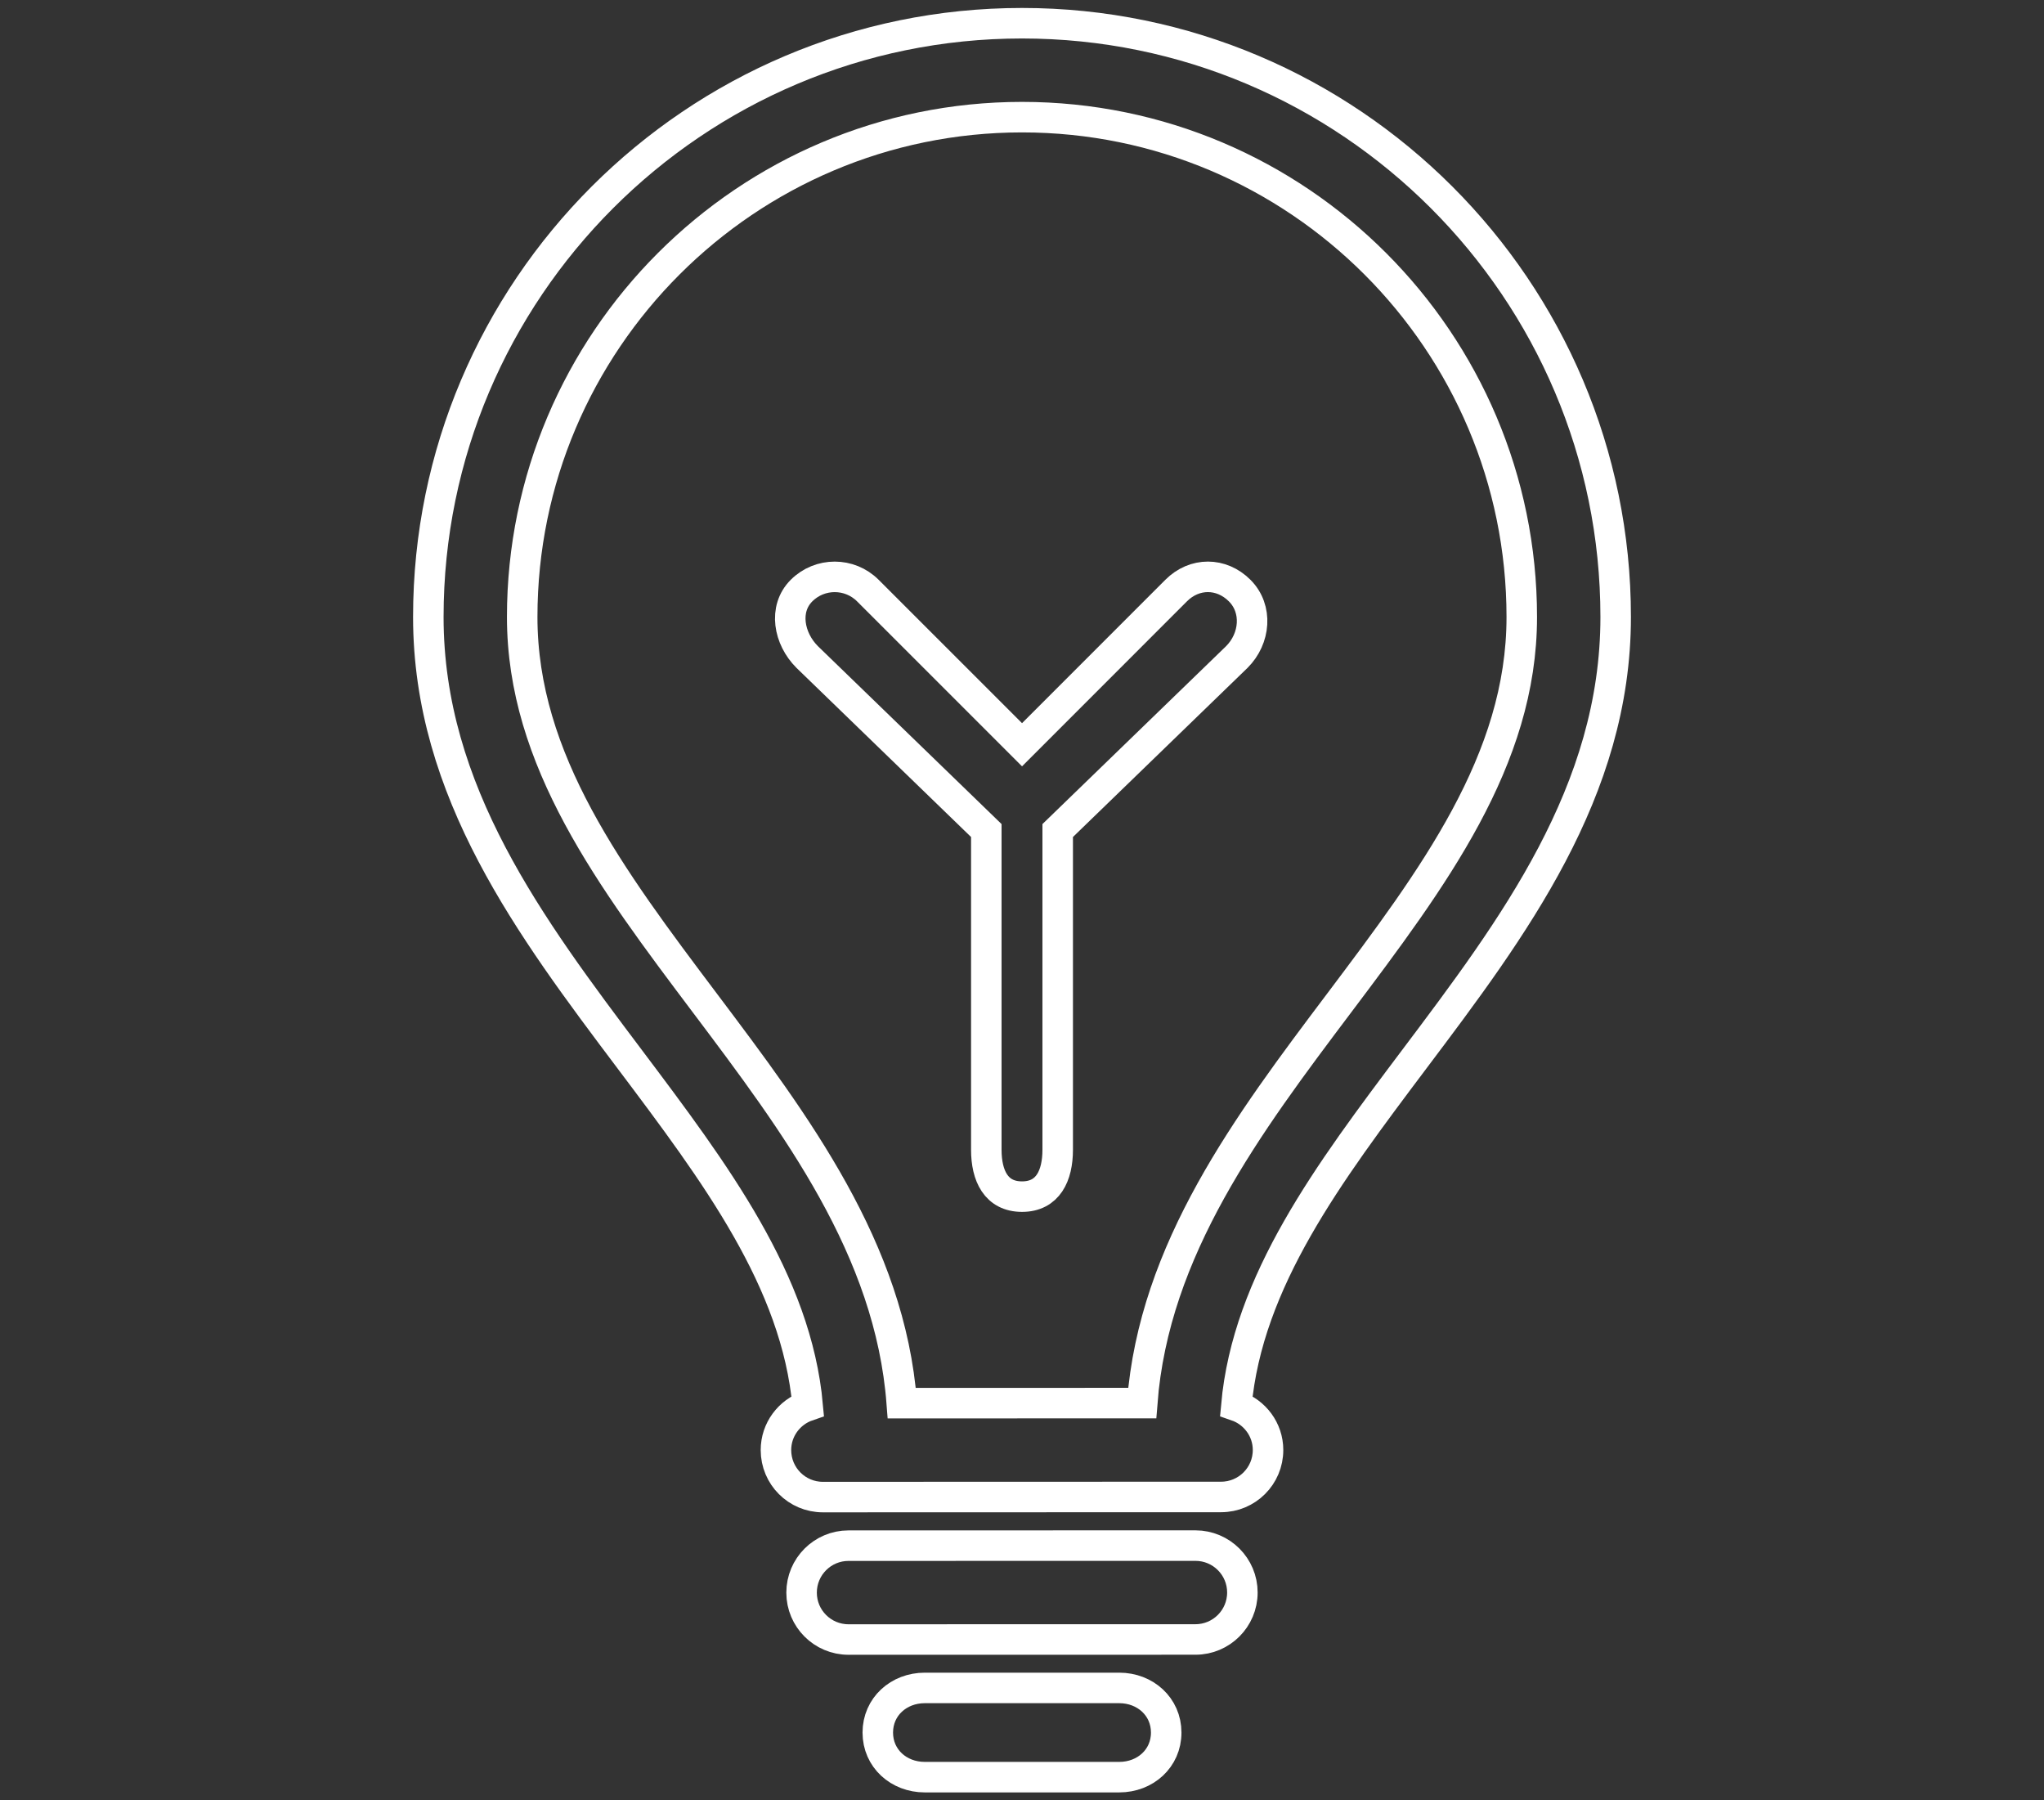 <?xml version="1.0" encoding="utf-8"?>
<!-- Generator: Adobe Illustrator 14.0.0, SVG Export Plug-In  -->
<!DOCTYPE svg PUBLIC "-//W3C//DTD SVG 1.1//EN" "http://www.w3.org/Graphics/SVG/1.1/DTD/svg11.dtd">
<svg version="1.1"
	 xmlns="http://www.w3.org/2000/svg" xmlns:xlink="http://www.w3.org/1999/xlink" xmlns:a="http://ns.adobe.com/AdobeSVGViewerExtensions/3.0/"
	 x="0px" y="0px" width="67px" height="59px" viewBox="-13.54 -0.261 67 59" enable-background="new -13.54 -0.261 67 59"
	 xml:space="preserve">
<rect x="-13.54" y="-0.261" width="67" height="59" fill="#333333" stroke="none"/>
<defs>
</defs>
<path fill="none" stroke="#FFFFFF" stroke-miterlimit="10" d="M39.42,19.959C39.42,9.23,30.69,0.5,19.961,0.5
	C9.23,0.5,0.5,9.23,0.5,19.959c0,5.724,3.36,10.184,6.608,14.5c2.804,3.727,5.46,7.26,5.828,11.35
	c-0.604,0.207-1.041,0.775-1.041,1.449c0,0.854,0.689,1.541,1.539,1.541l13.052-0.004c0.85,0,1.539-0.688,1.539-1.539
	c0-0.672-0.438-1.24-1.04-1.447c0.369-4.092,3.025-7.623,5.827-11.35C36.062,30.143,39.42,25.683,39.42,19.959z M23.9,45.719
	l-7.881,0.002c-0.384-5.047-3.466-9.143-6.453-13.111c-3.08-4.092-5.989-7.955-5.989-12.65c0-9.034,7.351-16.382,16.384-16.382
	c9.034,0,16.381,7.348,16.381,16.382c0,4.695-2.908,8.558-5.987,12.65C27.366,36.579,24.286,40.674,23.9,45.719z"/>
<path fill="none" stroke="#FFFFFF" stroke-miterlimit="10" d="M23.148,55.053h-6.375c-0.852,0-1.54,0.613-1.54,1.463
	s0.688,1.461,1.54,1.461h6.375c0.85,0,1.539-0.611,1.539-1.461S23.997,55.053,23.148,55.053z"/>
<path fill="none" stroke="#FFFFFF" stroke-miterlimit="10" d="M25.646,50.389L25.646,50.389l-11.373,0.002
	c-0.85,0-1.538,0.689-1.538,1.539s0.689,1.537,1.538,1.537l11.373-0.002c0.849,0,1.538-0.688,1.538-1.539
	C27.185,51.079,26.495,50.389,25.646,50.389z"/>
<path fill="none" stroke="#FFFFFF" stroke-miterlimit="10" d="M25.012,19.093l-5.051,5.052l-5.053-5.052c-0.6-0.6-1.574-0.6-2.175,0
	c-0.602,0.601-0.417,1.575,0.184,2.175l5.873,5.688v10.46c0,0.852,0.32,1.537,1.171,1.537c0.85,0,1.169-0.686,1.169-1.537v-10.46
	l5.873-5.688c0.601-0.6,0.693-1.574,0.092-2.175C26.494,18.492,25.612,18.492,25.012,19.093z"/>
</svg>
